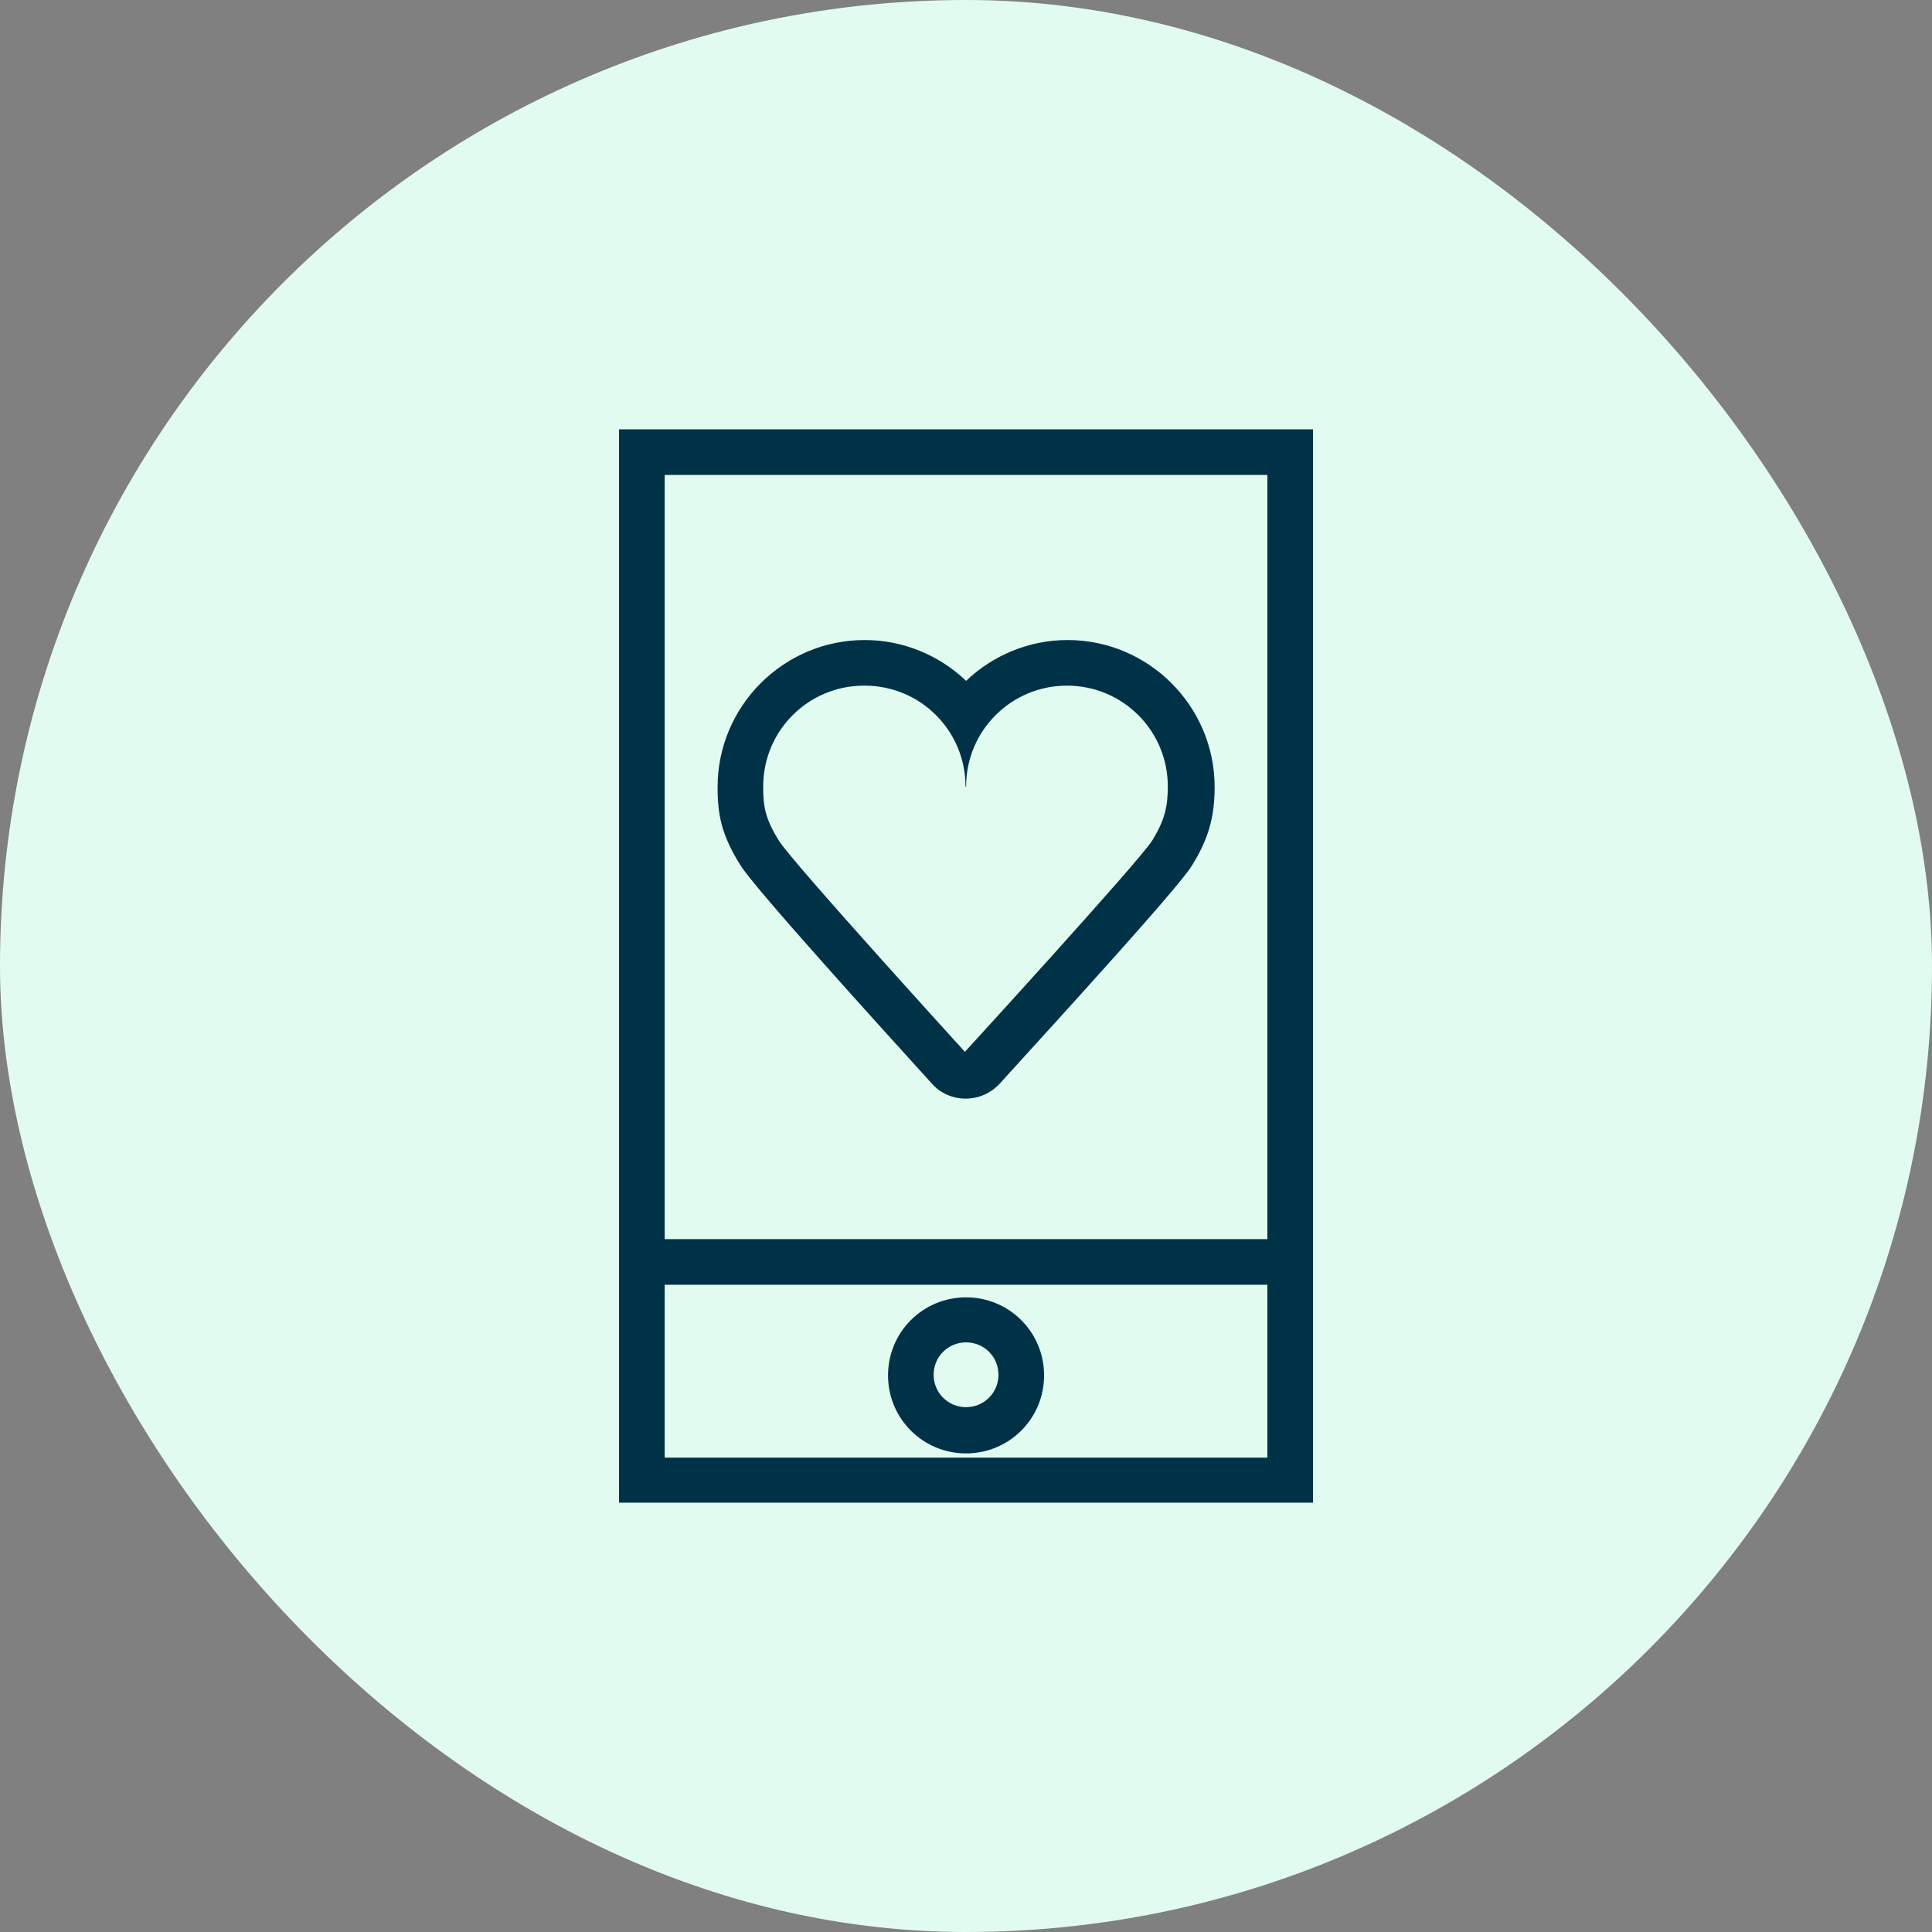 <svg width="72" height="72" viewBox="0 0 72 72" fill="none" xmlns="http://www.w3.org/2000/svg">
<rect x="0" y="0" width="72" height="72" fill="#808080" stroke="none"/>
<rect width="72" height="72" rx="36" fill="#E2FBF0"/>
<path d="M48.932 16H23.07V56H48.932V16ZM47.231 17.7V46.179H24.771V17.7H47.231ZM24.771 54.322V47.879H47.231V54.322H24.771Z" fill="#003247"/>
<path d="M36.002 48.348C34.391 48.348 33.094 49.645 33.094 51.256C33.094 52.867 34.391 54.164 36.002 54.164C37.613 54.164 38.91 52.867 38.91 51.256C38.91 49.645 37.613 48.348 36.002 48.348ZM36.002 52.441C35.331 52.441 34.794 51.904 34.794 51.233C34.794 50.562 35.331 50.026 36.002 50.026C36.673 50.026 37.21 50.562 37.21 51.233C37.21 51.904 36.673 52.441 36.002 52.441Z" fill="#003247"/>
<path d="M34.729 40.384C35.042 40.742 35.511 40.943 35.981 40.943C36.474 40.943 36.921 40.742 37.257 40.384C39.718 37.677 43.946 33.046 44.415 32.263C45.019 31.301 45.266 30.474 45.266 29.333C45.266 26.313 42.805 23.852 39.785 23.852C38.331 23.852 36.988 24.433 36.004 25.373C35.019 24.433 33.677 23.852 32.223 23.852C29.203 23.852 26.742 26.313 26.742 29.333C26.742 30.339 26.876 31.1 27.592 32.241C28.129 33.113 32.76 38.214 34.729 40.384ZM32.223 25.552C34.304 25.552 35.981 27.23 35.981 29.31H36.004C36.004 27.23 37.682 25.552 39.763 25.552C41.843 25.552 43.521 27.23 43.521 29.31C43.521 30.049 43.409 30.563 42.939 31.324C42.469 32.084 35.959 39.198 35.959 39.198C35.959 39.198 29.539 32.151 29.024 31.324C28.51 30.496 28.442 30.049 28.442 29.31C28.442 27.23 30.12 25.552 32.201 25.552H32.223Z" fill="#003247"/>
</svg>
